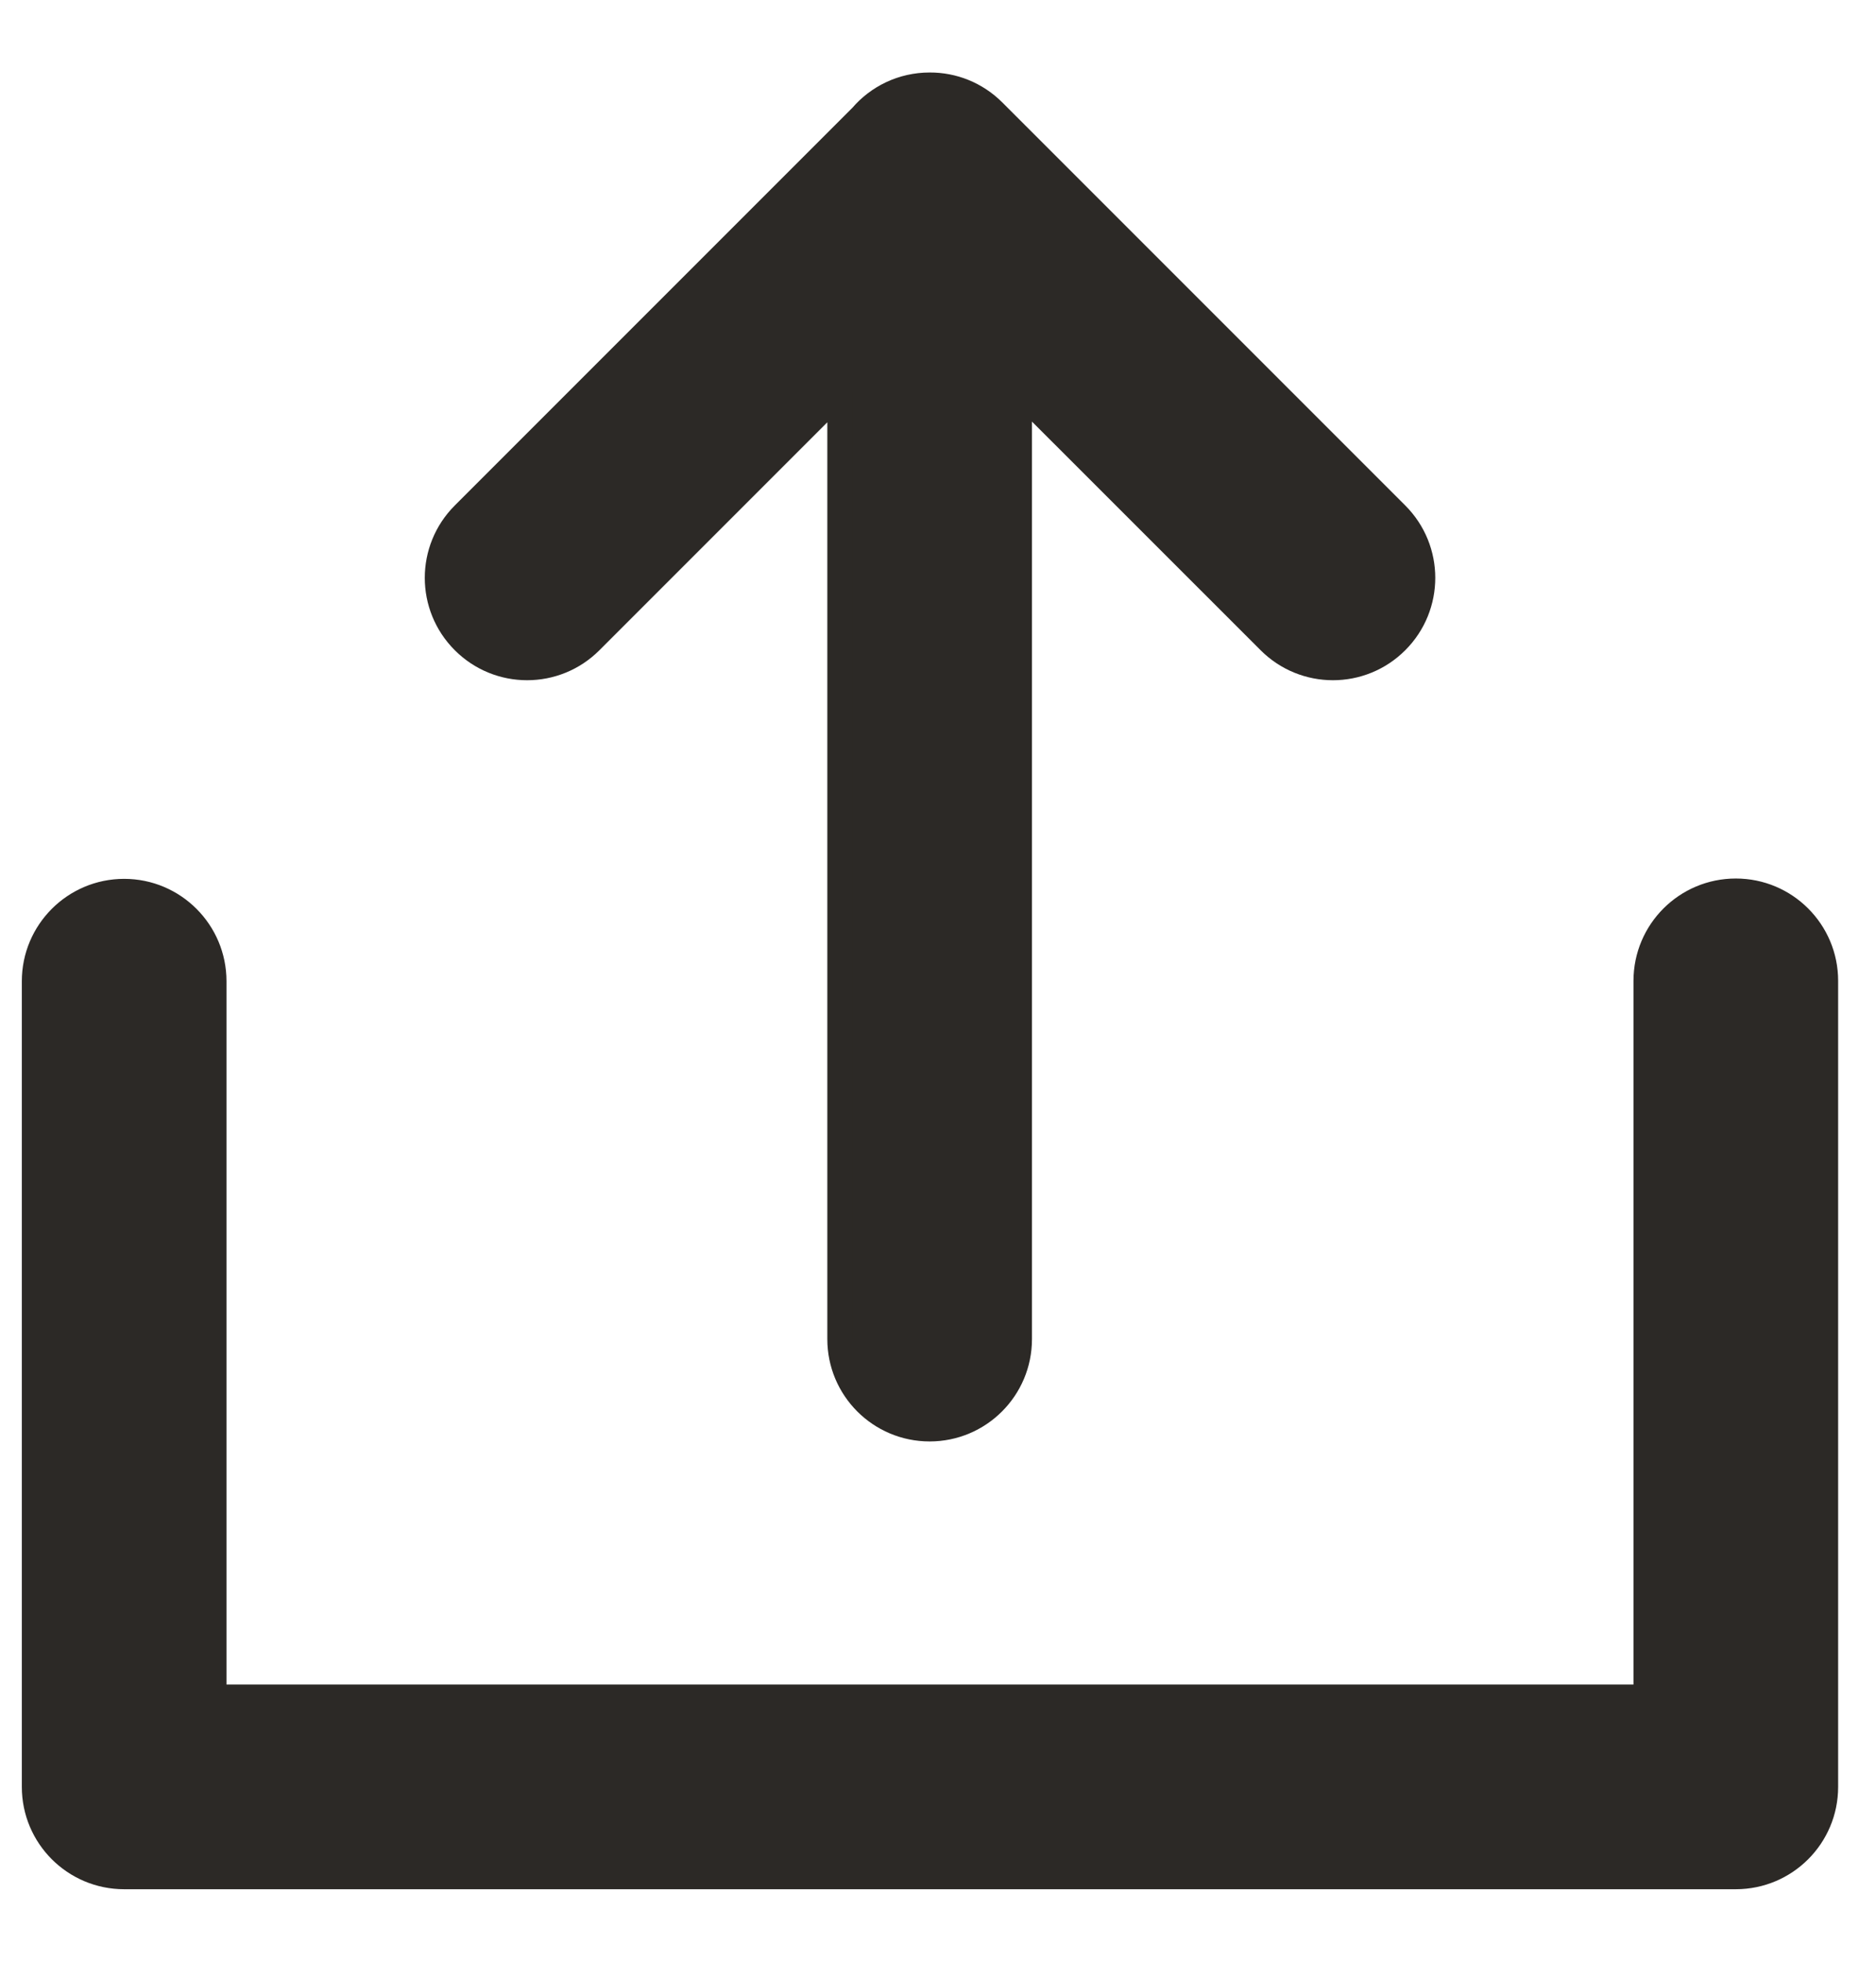 <svg width="22" height="23" viewBox="0 0 22 23" fill="none" xmlns="http://www.w3.org/2000/svg">
<path fill-rule="evenodd" clip-rule="evenodd" d="M9.852 4.589V15.7C9.852 16.28 10.322 16.75 10.902 16.75C11.482 16.75 11.952 16.28 11.952 15.7V4.581L14.889 7.517C15.299 7.928 15.964 7.928 16.374 7.517C16.784 7.107 16.784 6.443 16.374 6.033L11.649 1.308C11.443 1.102 11.174 0.999 10.904 1L10.902 1C10.583 1 10.297 1.142 10.105 1.367L5.439 6.033C5.029 6.443 5.029 7.107 5.439 7.517C5.849 7.928 6.514 7.928 6.924 7.517L9.852 4.589ZM20.356 10.45C20.936 10.45 21.406 10.92 21.406 11.5V20.95C21.406 21.53 20.936 22 20.356 22H1.456C0.876 22 0.406 21.53 0.406 20.95V11.504C0.406 10.925 0.876 10.454 1.456 10.454C2.036 10.454 2.506 10.925 2.506 11.504V19.9H19.306V11.5C19.306 10.92 19.776 10.45 20.356 10.45Z" fill="#2C2926" stroke="#2C2926" stroke-width="0.3" stroke-linecap="round" stroke-linejoin="round"/>
</svg>
